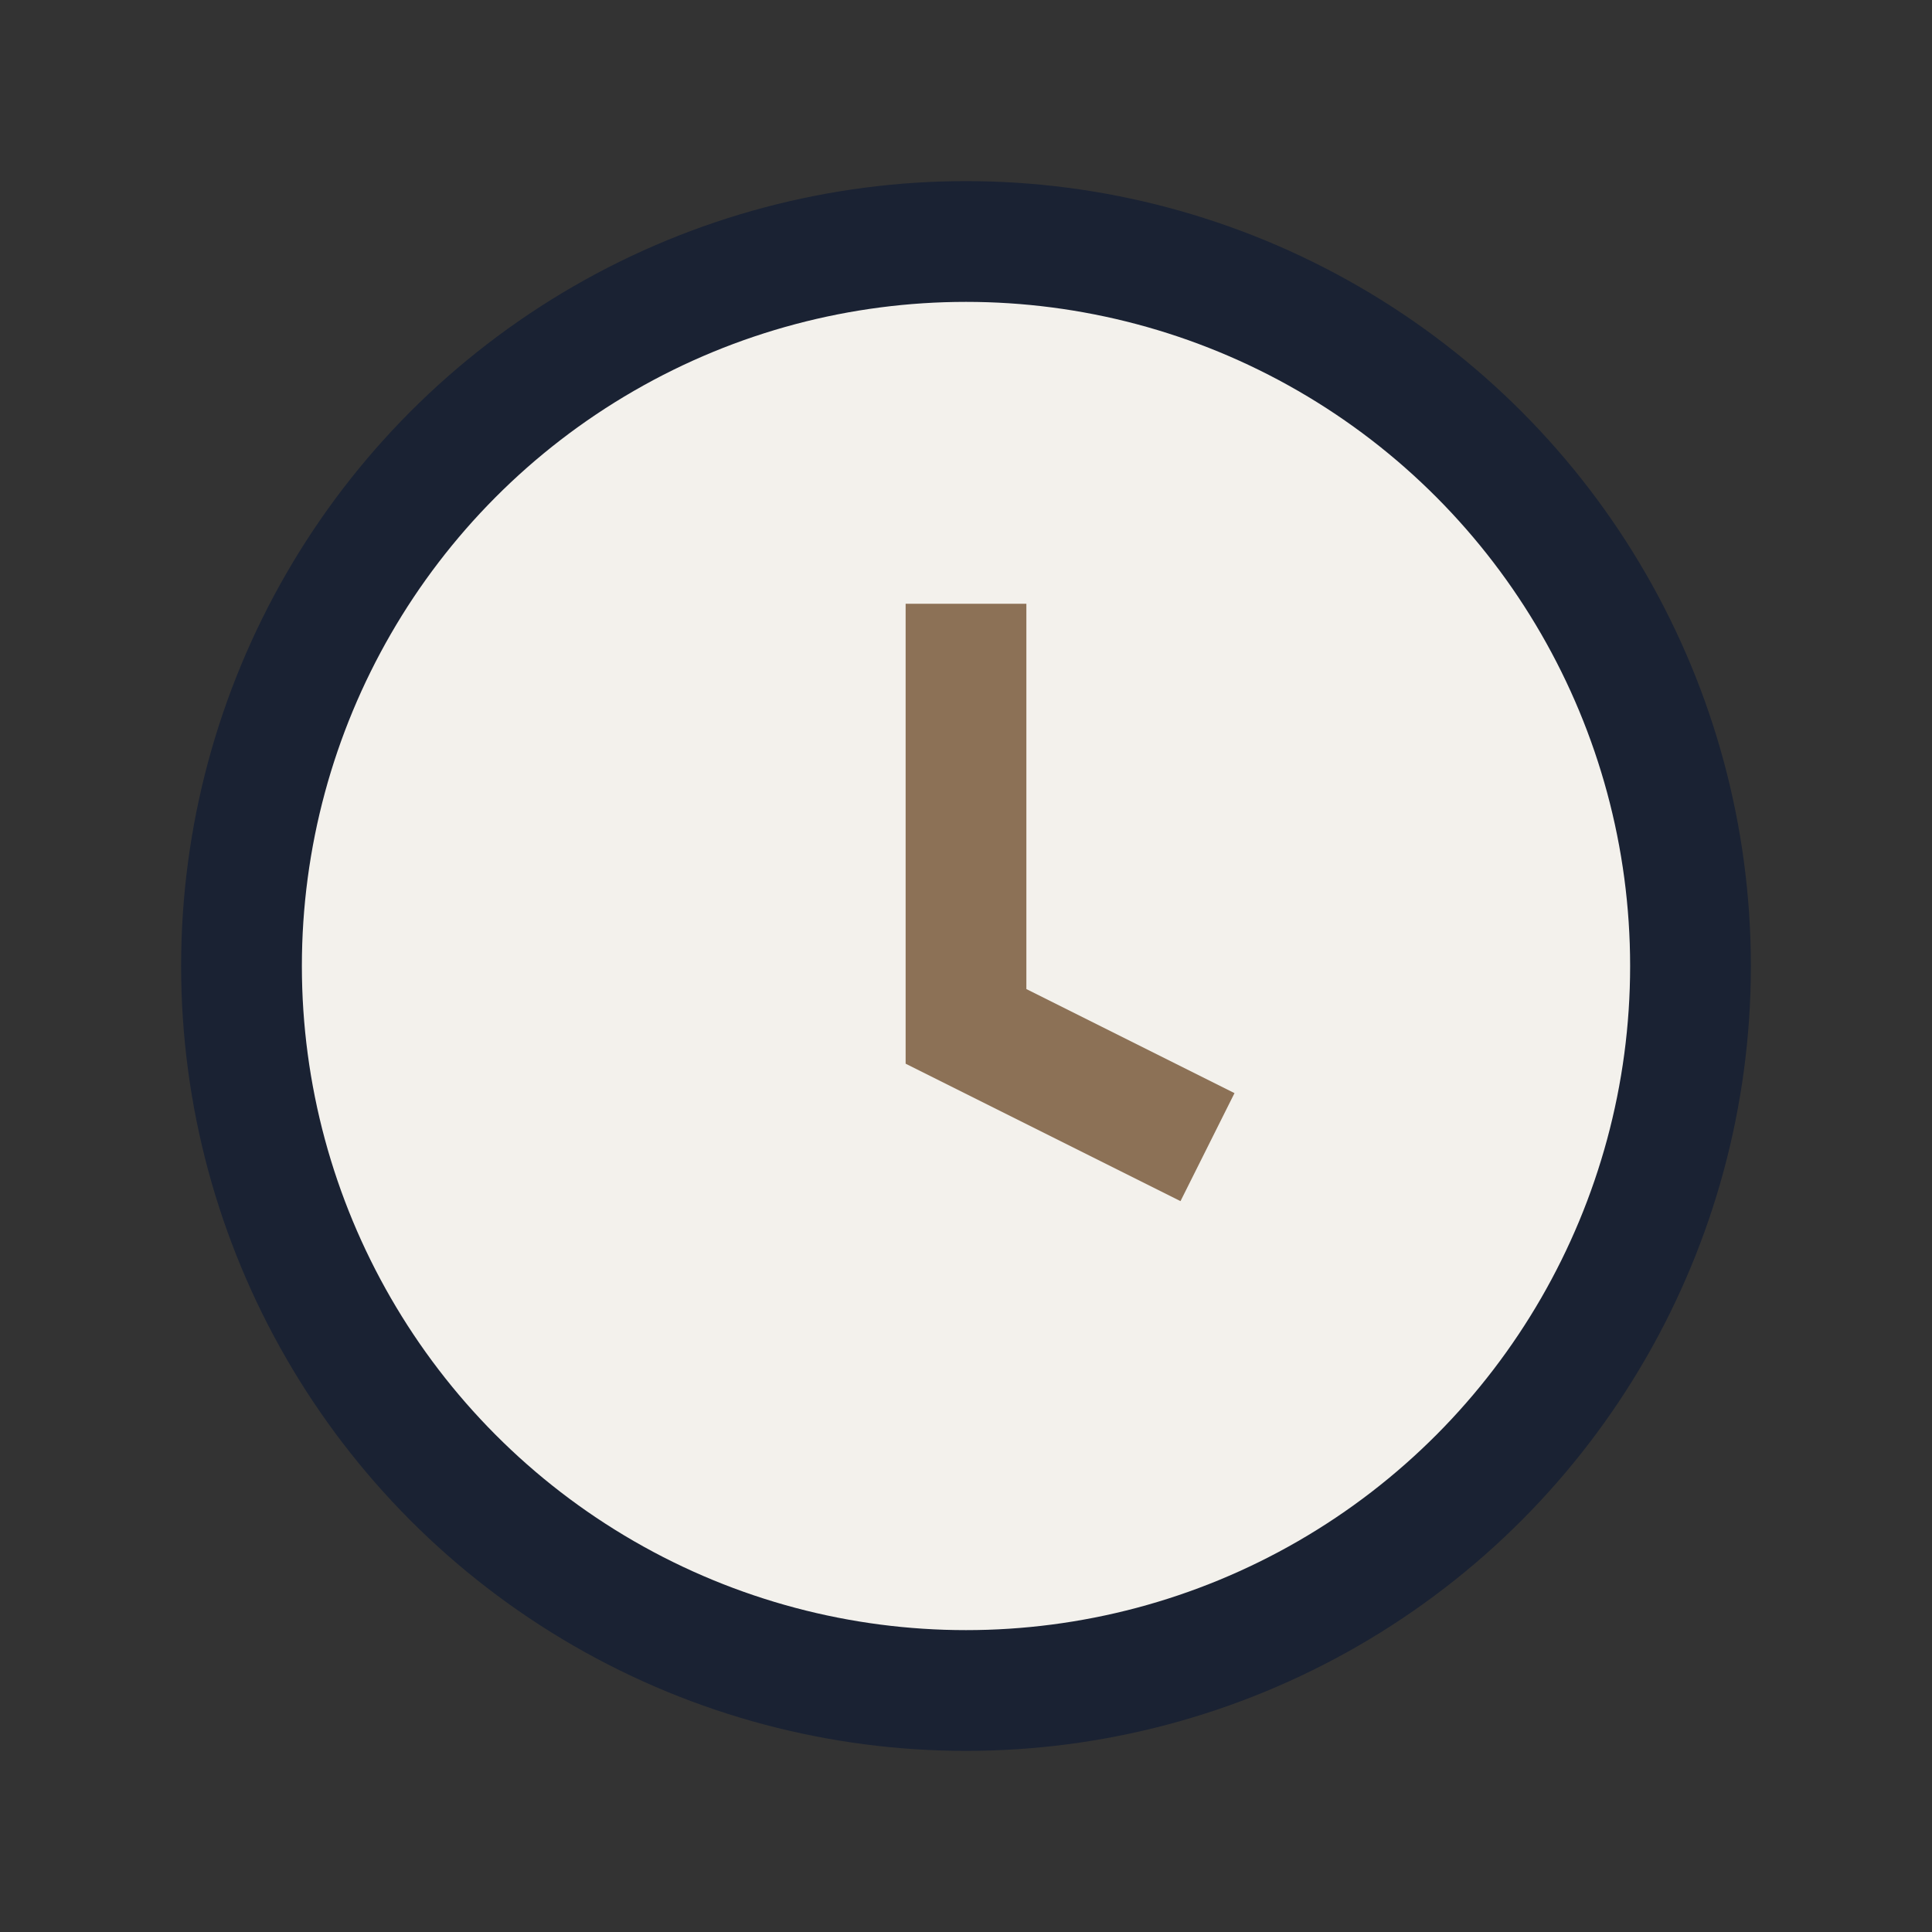 <?xml version="1.0" encoding="UTF-8"?>
<svg xmlns="http://www.w3.org/2000/svg" width="32" height="32" viewBox="0 0 32 32"><rect x="0" y="0" width="32" height="32" fill="#333333" stroke="none"/><circle cx="16" cy="16" r="12" fill="#F3F1EC" stroke="#1A2233" stroke-width="2"/><path d="M16 10v7l4 2" stroke="#8C7156" stroke-width="2" fill="none"/></svg>